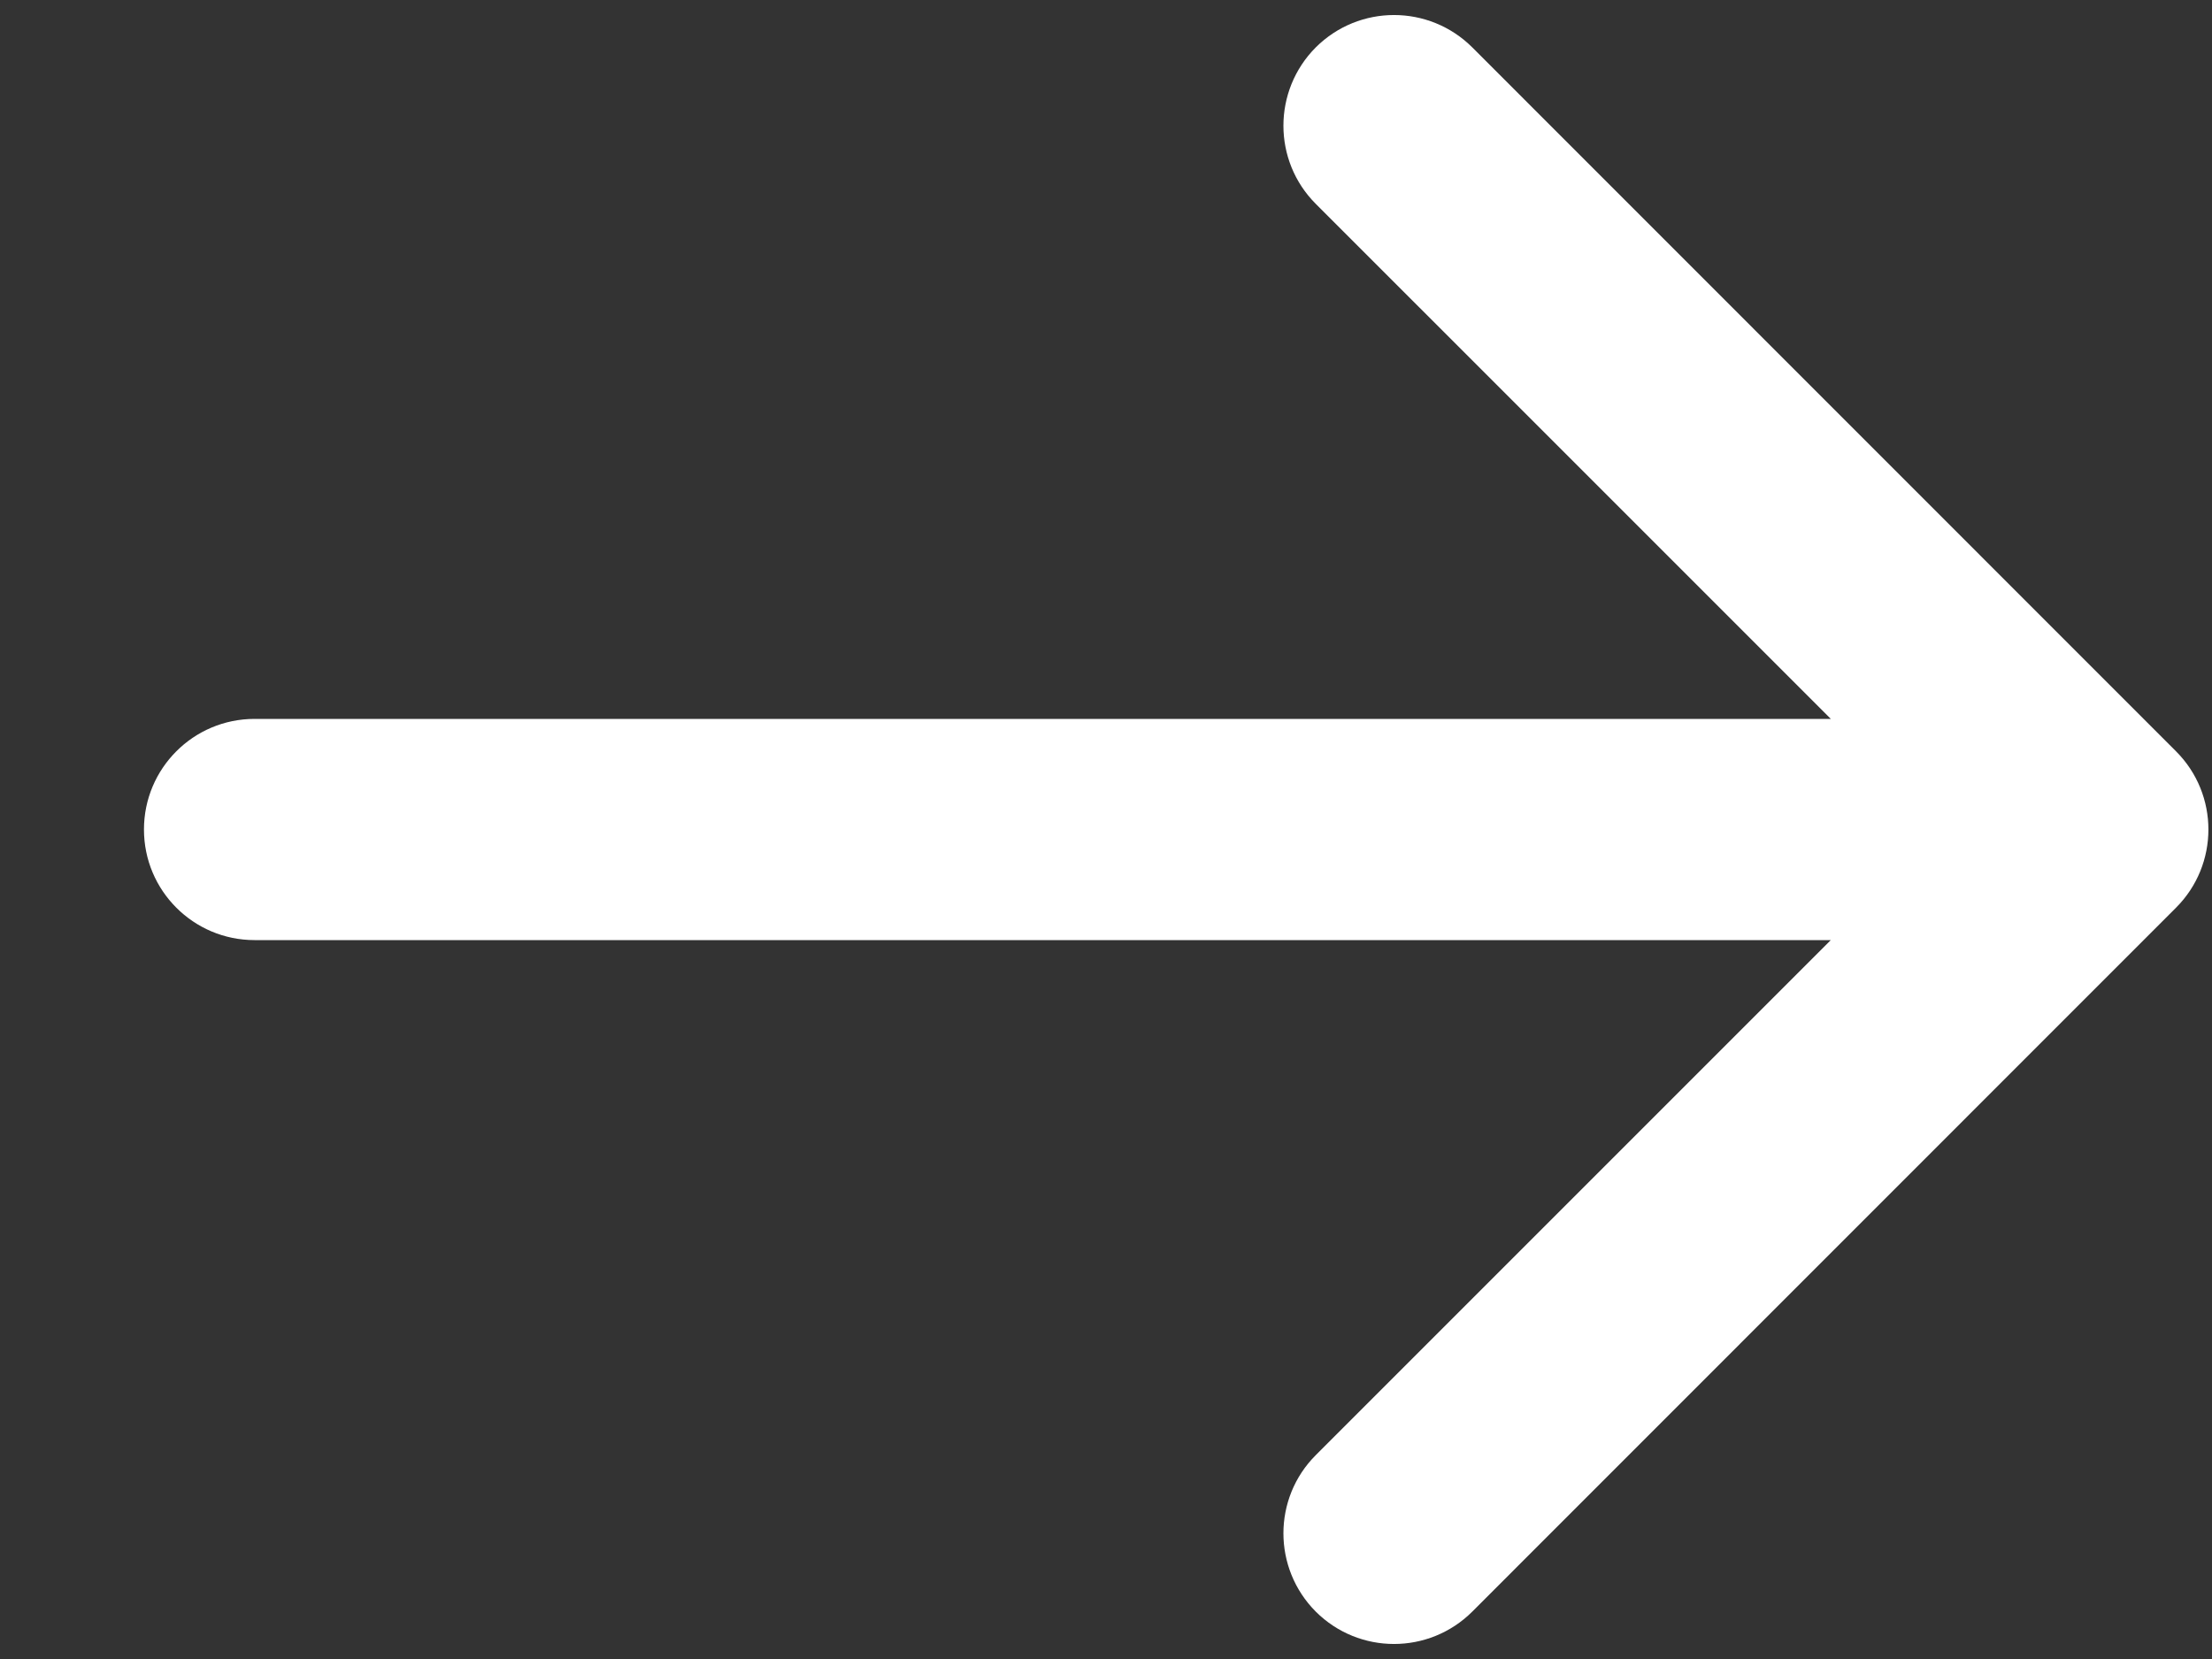 <svg width="12" height="9" viewBox="0 0 12 9" fill="none" xmlns="http://www.w3.org/2000/svg">
<rect x="0" y="0" width="12" height="9" fill="#333333" stroke="none"/>
<path d="M1.381 3.9C1.049 3.9 0.781 4.169 0.781 4.5C0.781 4.831 1.049 5.1 1.381 5.1L1.381 4.5L1.381 3.9ZM11.805 4.924C12.039 4.69 12.039 4.31 11.805 4.076L7.987 0.257C7.752 0.023 7.373 0.023 7.138 0.257C6.904 0.492 6.904 0.872 7.138 1.106L10.532 4.5L7.138 7.894C6.904 8.128 6.904 8.508 7.138 8.743C7.373 8.977 7.752 8.977 7.987 8.743L11.805 4.924ZM1.381 4.5L1.381 5.1L11.381 5.1L11.381 4.5L11.381 3.9L1.381 3.9L1.381 4.5Z" fill="white"/>
</svg>
